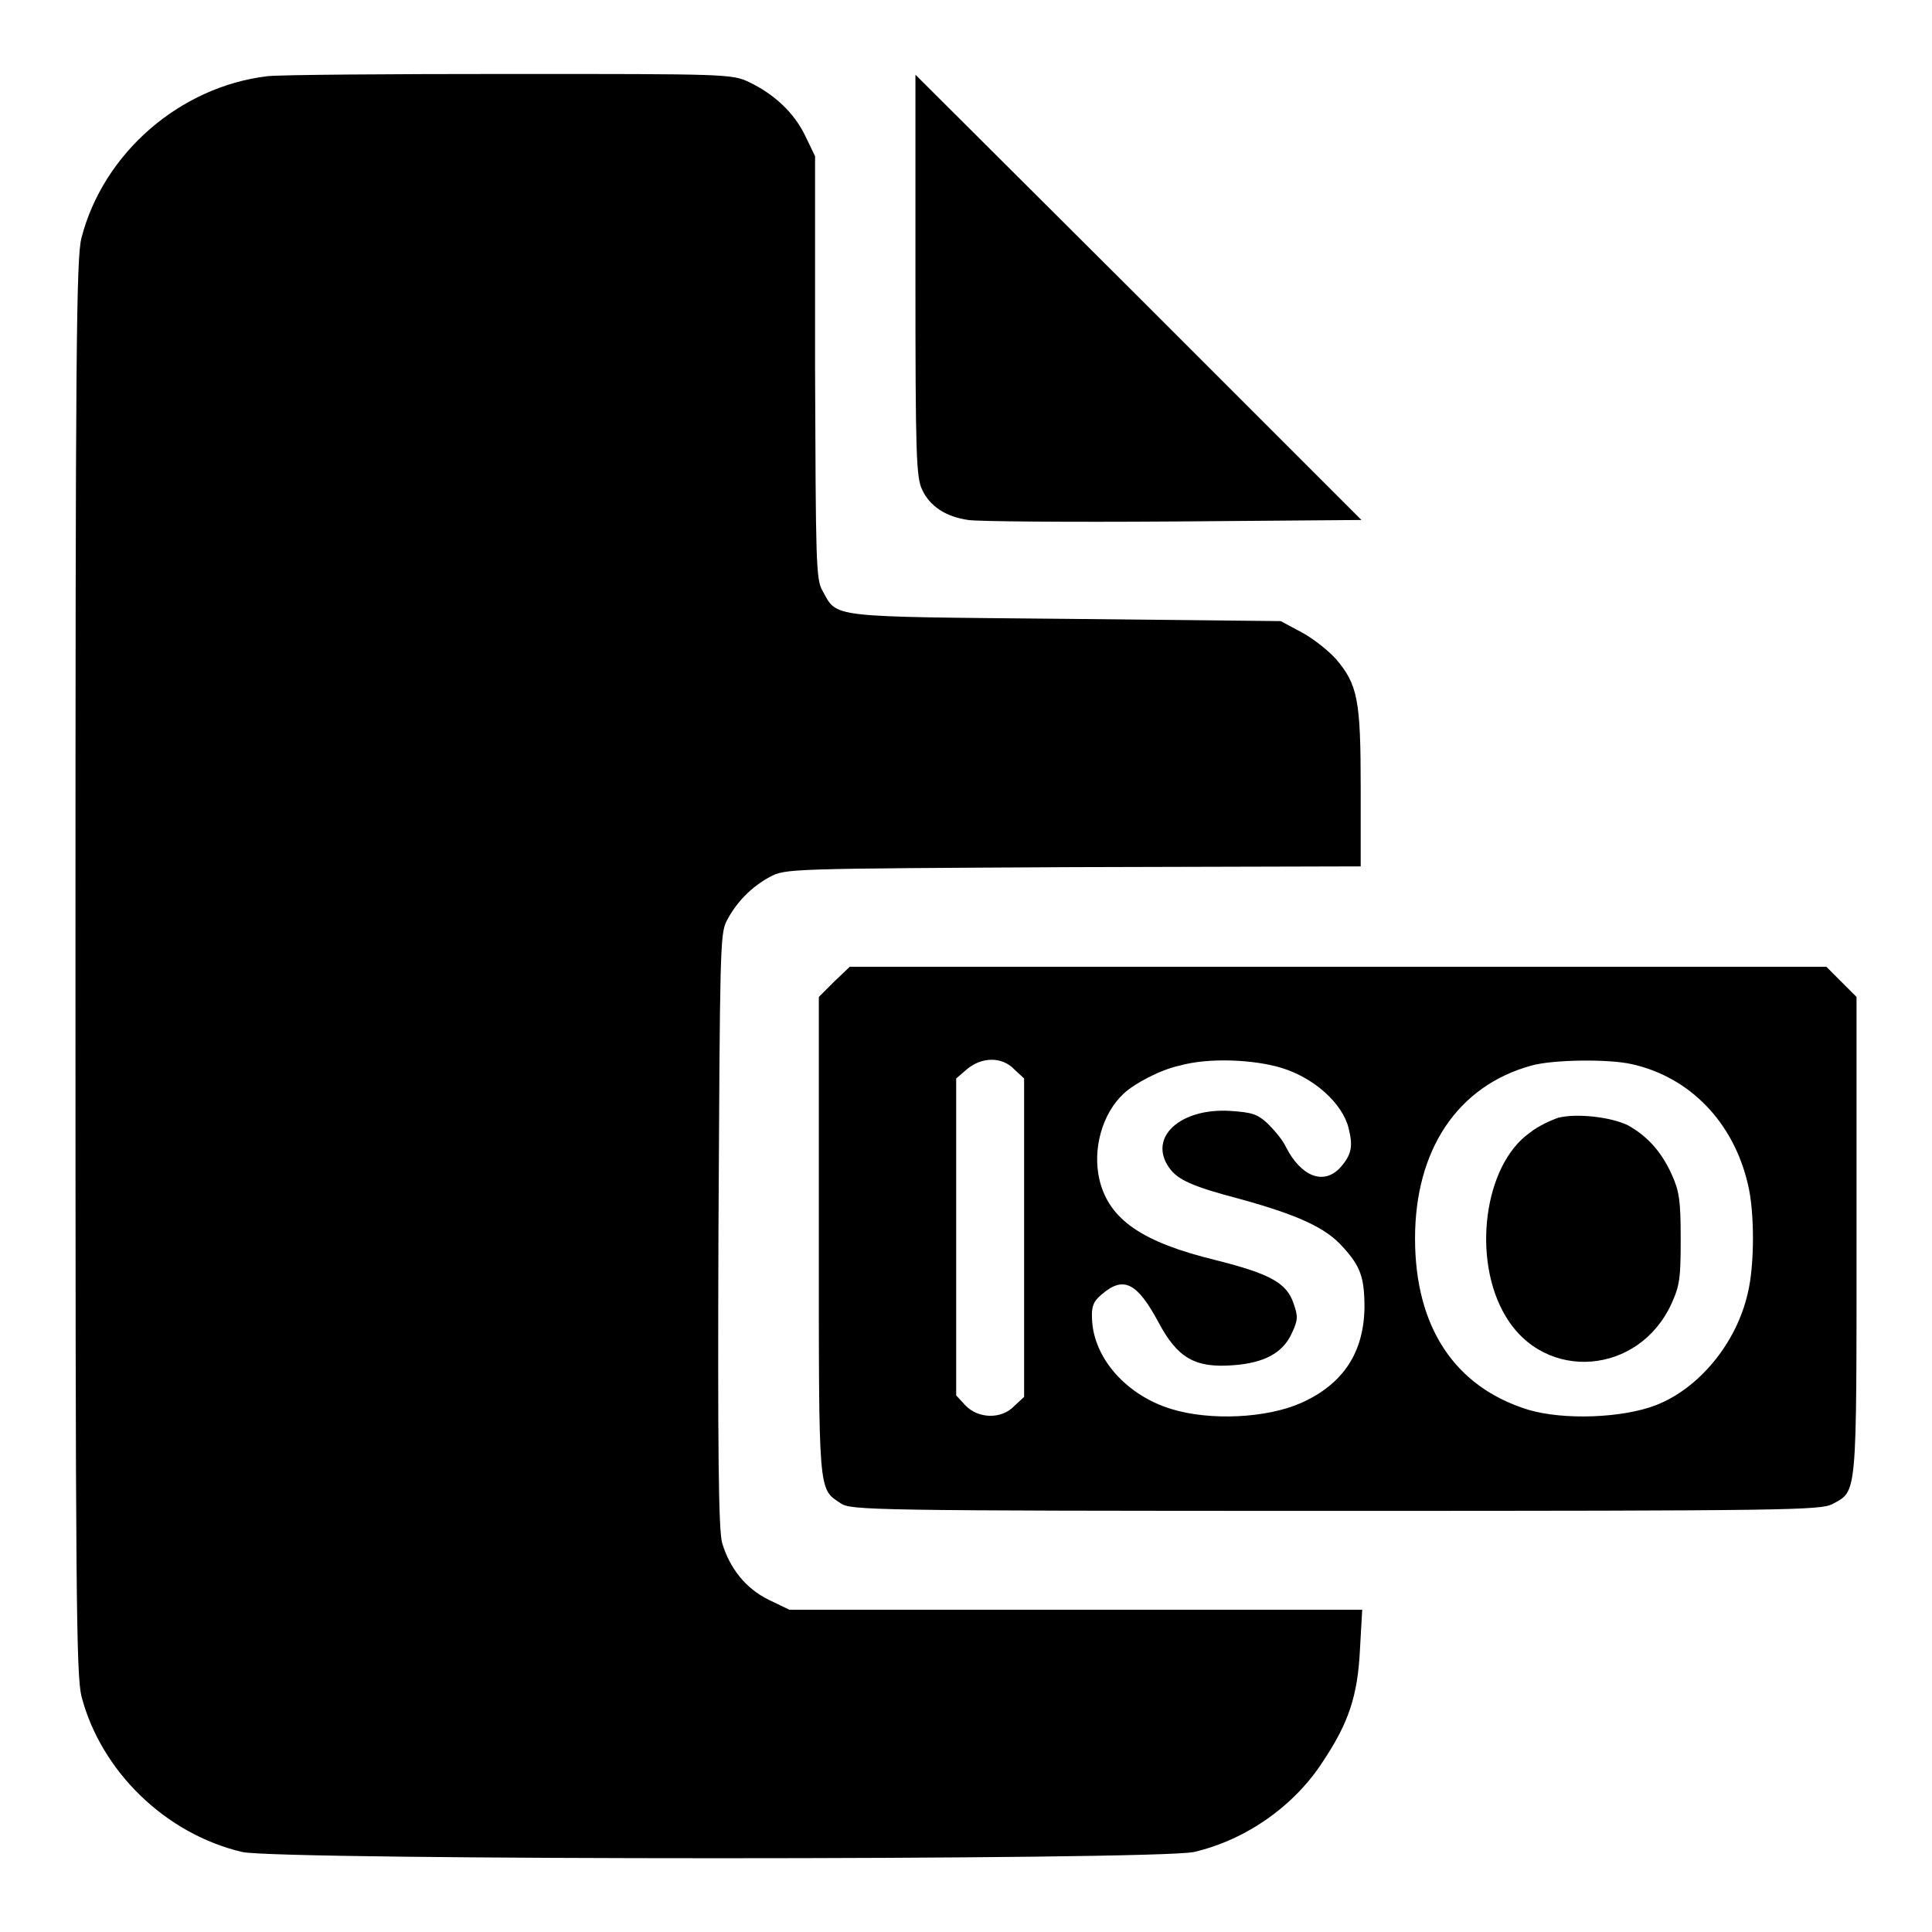 <?xml version="1.0" encoding="utf-8"?>
<!-- Svg Vector Icons : http://www.onlinewebfonts.com/icon -->
<!DOCTYPE svg PUBLIC "-//W3C//DTD SVG 1.1//EN" "http://www.w3.org/Graphics/SVG/1.1/DTD/svg11.dtd">
<svg version="1.1" xmlns="http://www.w3.org/2000/svg" xmlns:xlink="http://www.w3.org/1999/xlink" x="0px" y="0px" viewBox="0 0 256 256" enable-background="new 0 0 256 256" xml:space="preserve">
<g><g><g><path fill="#000000" d="M35.4,10.1c-11.6,1.4-21.7,10.2-24.6,21.4C10.1,34.1,10,46.8,10,128c0,83.7,0.1,93.9,0.8,96.8c2.6,9.9,11.1,18.2,21.3,20.6c4.9,1.1,121.1,1.1,126.1,0c6.9-1.6,13.3-6.1,17.1-12c3.4-5.1,4.6-8.7,4.9-14.8l0.3-5.3h-38h-37.9l-2.7-1.3c-3.1-1.5-5.2-4.2-6.2-7.5c-0.5-1.6-0.6-12.4-0.5-41.5c0.2-37.1,0.2-39.3,1.1-41c1.3-2.5,3.3-4.5,5.7-5.8c2.1-1.1,2.2-1.1,40.2-1.3l38.1-0.1v-10.4c0-11.7-0.4-13.7-3.3-17.1c-1-1.1-3-2.7-4.5-3.5l-2.8-1.5l-28.5-0.3c-31.7-0.3-30.2-0.1-32.2-3.7c-0.9-1.5-0.9-3.9-1-29.6L108,20.7l-1.3-2.7c-1.5-3.1-4.1-5.5-7.4-7.1c-2.3-1.1-3-1.1-31.6-1.1C51.7,9.8,37.1,9.9,35.4,10.1z"/><path fill="#000000" d="M121.3,36.5c0,23.8,0.1,26.8,0.9,28.4c1,2.2,3.2,3.6,6.1,4c1.1,0.2,13.3,0.3,27.1,0.2l25-0.2l-29.5-29.5L121.3,9.9V36.5z"/><path fill="#000000" d="M110.5,130.1l-2,2v31.6c0,34.5-0.1,33.5,2.9,35.5c1.4,0.9,3.4,1,65.6,1c60.3,0,64.2-0.1,65.8-0.9c3.3-1.8,3.2-0.6,3.2-35.6v-31.6l-2-2l-2-2h-64.7h-64.7L110.5,130.1z M134.4,141.7l1.3,1.2V164v21.1l-1.3,1.2c-1.7,1.8-4.8,1.7-6.5-0.1l-1.2-1.3v-21v-21l1.4-1.2C130.1,140,132.8,140,134.4,141.7z M169.8,141.5c4.3,1.3,8.1,4.7,8.9,8c0.6,2.4,0.4,3.5-1.1,5.2c-2.2,2.4-5.2,1.2-7.2-2.7c-0.4-0.9-1.5-2.2-2.4-3.1c-1.4-1.3-2.1-1.5-5-1.7c-6.6-0.4-10.9,3.5-8.1,7.5c1.1,1.6,3,2.5,9.5,4.2c7.6,2.1,11.3,3.8,13.5,6.3c2.4,2.6,2.9,4.1,2.9,8.1c-0.1,5.9-2.8,10.1-8.4,12.6c-4.5,2-12,2.4-17.2,0.8c-5.9-1.8-10.3-6.7-10.5-11.9c-0.1-1.7,0.2-2.4,1.3-3.3c2.9-2.5,4.7-1.5,7.5,3.7c2.5,4.7,4.8,6.1,9.9,5.7c4.1-0.3,6.6-1.6,7.8-4.3c0.8-1.7,0.8-2.2,0.2-3.9c-0.9-2.7-3.1-3.9-10.2-5.7c-9.9-2.4-14.2-5.4-15.5-10.6c-1-4.2,0.4-8.9,3.2-11.5c1.5-1.4,5-3.2,7.4-3.7C160.2,140.1,166.2,140.4,169.8,141.5z M216.2,141c7.7,1.7,13.5,7.7,15.4,15.9c0.9,3.6,0.9,10.7,0,14.4c-1.5,6.7-6.5,12.7-12.2,14.9c-4.4,1.7-12.2,2-16.9,0.6c-9.7-3-15-10.9-15-22.7c0-11.7,5.6-20.2,15.4-22.9C205.7,140.4,213.1,140.3,216.2,141z"/><path fill="#000000" d="M206.5,148.1c-0.9,0.3-2.7,1.1-3.8,2c-6.1,4.3-7.7,16.8-3.2,24.3c5.2,8.8,17.7,7.8,22-1.7c1.1-2.4,1.2-3.5,1.2-8.6c0-5.1-0.2-6.3-1.2-8.5c-1.4-3.1-3.3-5.1-5.8-6.5C213.4,148,209,147.5,206.5,148.1z"/></g></g></g>
</svg>